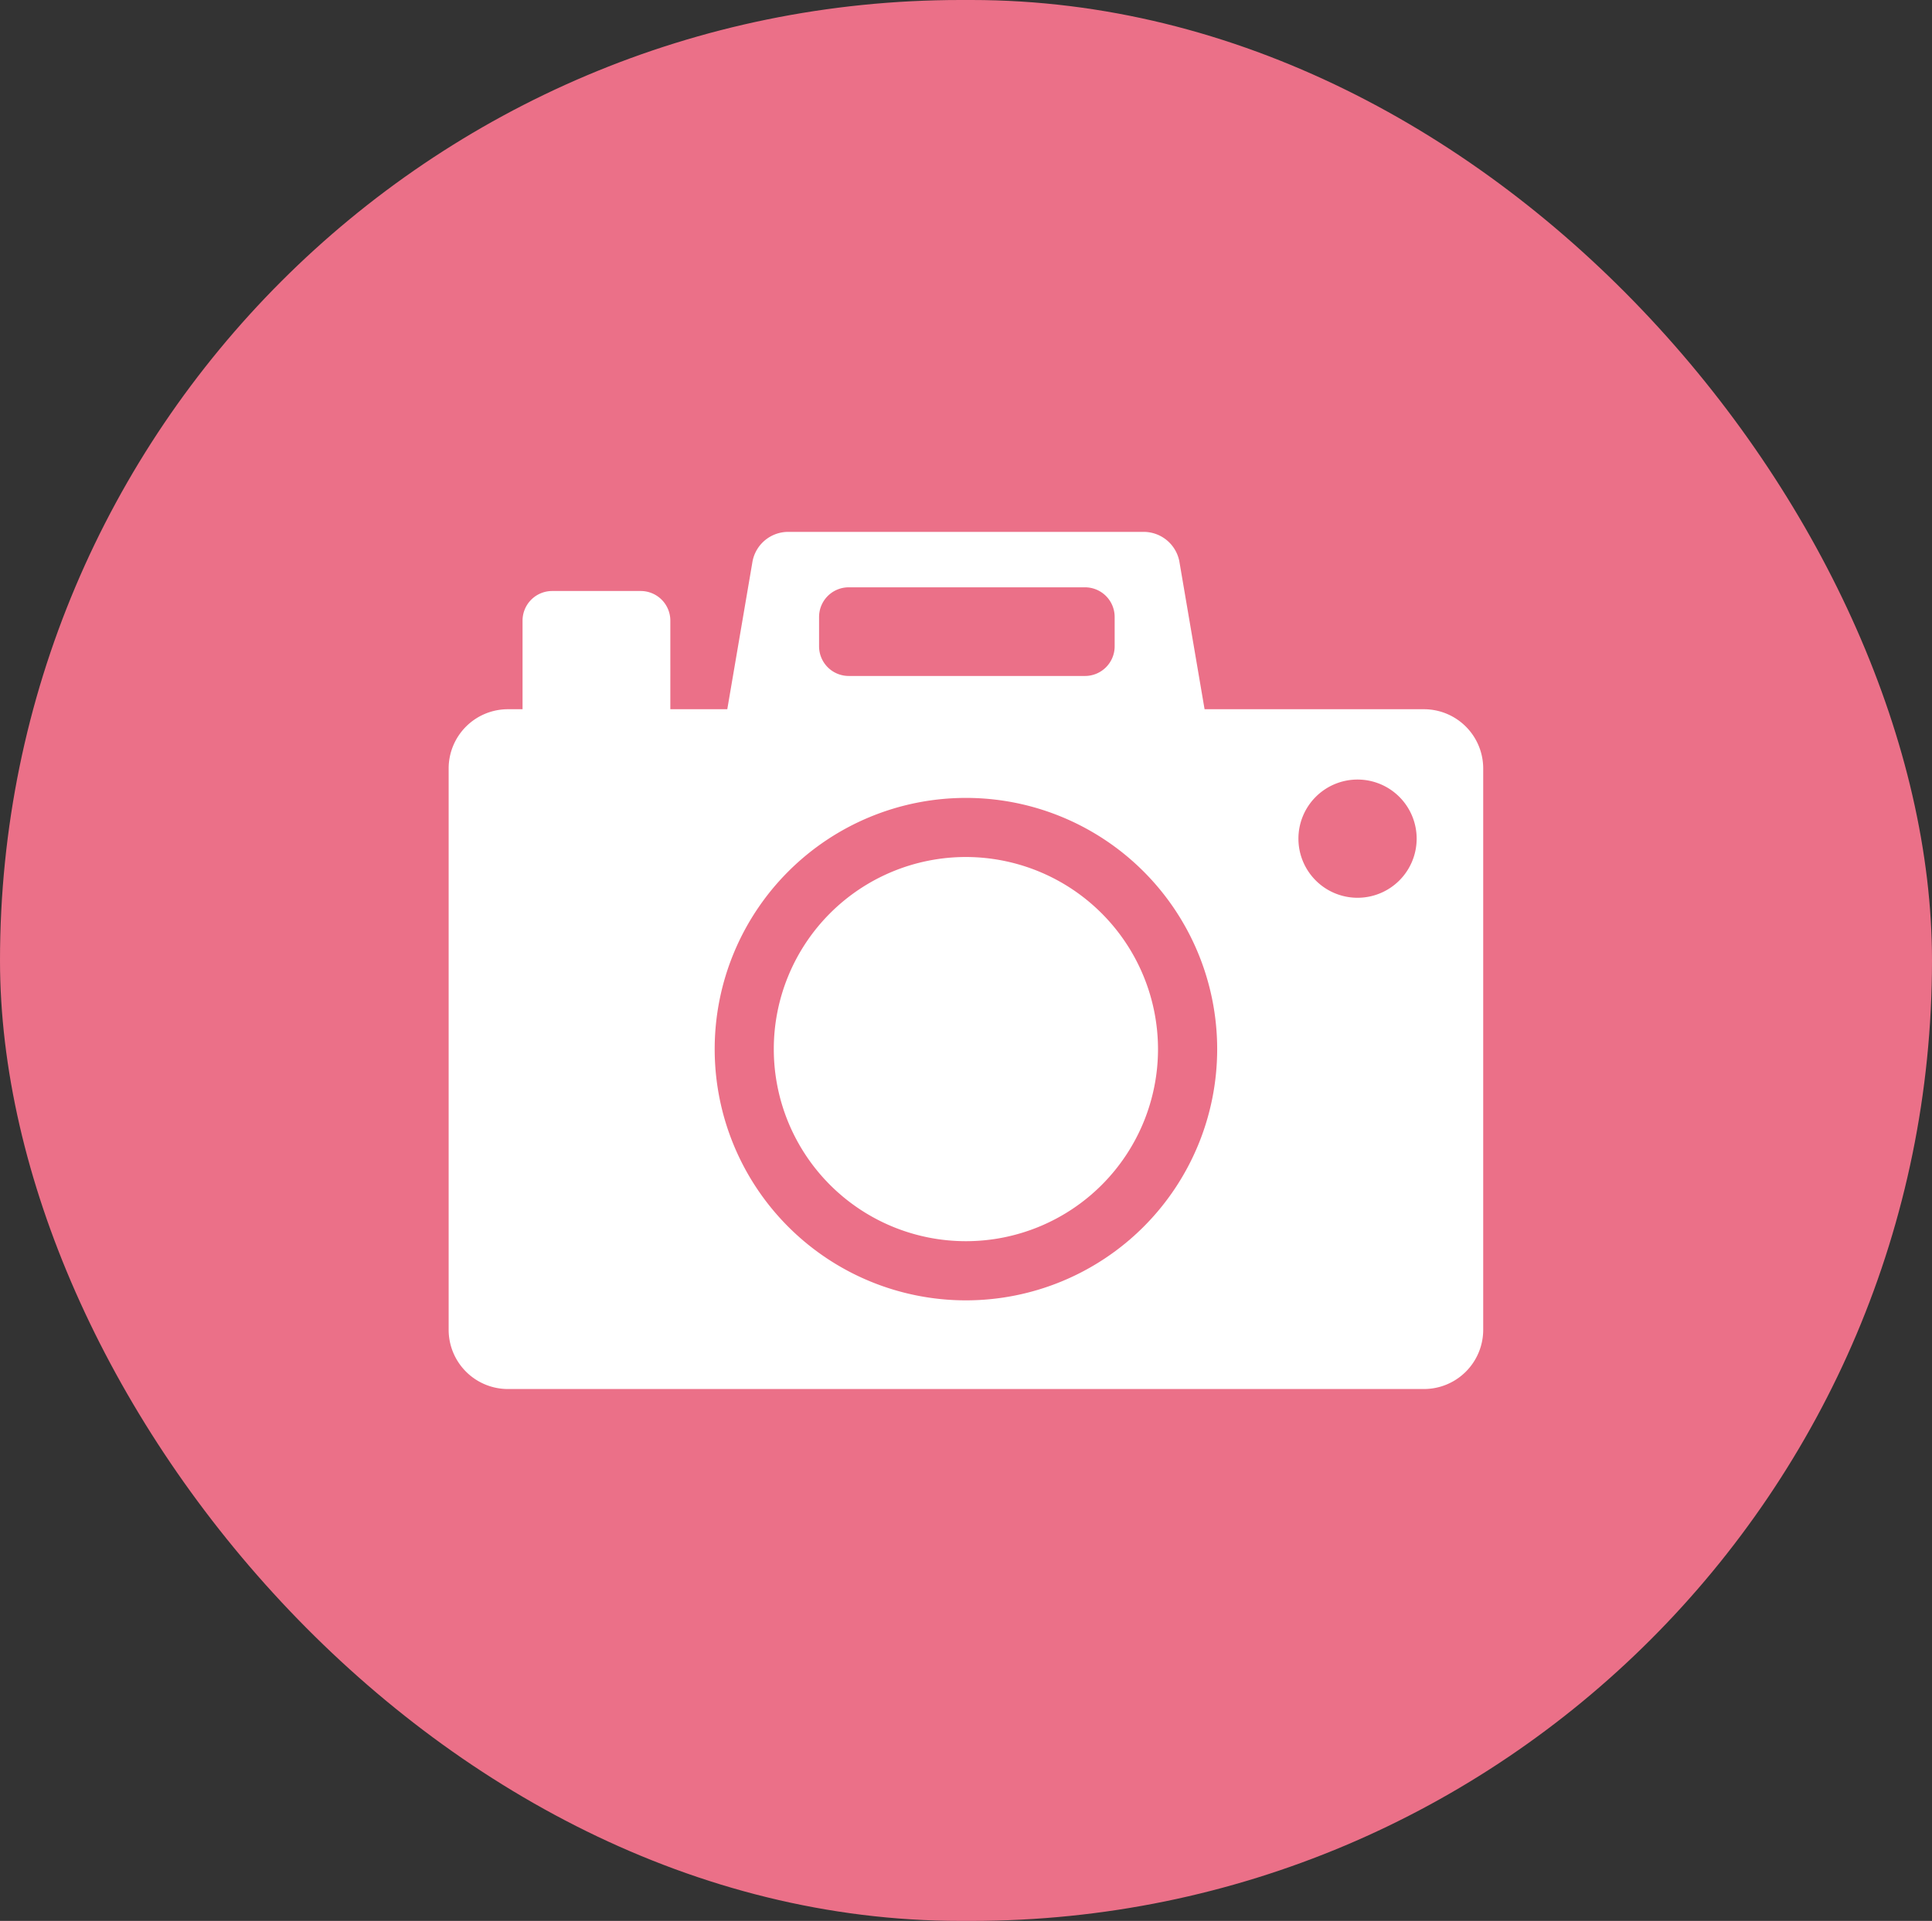<svg xmlns="http://www.w3.org/2000/svg" width="177" height="176"><rect width="100%" height="100%" fill="#333333" stroke="none"/><defs><clipPath id="a"><path fill="#fff" d="M-.297-.389h95v80h-95z"/></clipPath></defs><g transform="translate(-448 -2125)"><rect width="177" height="176" fill="#eb7088" rx="88" transform="translate(448 2125)"/><g fill="#fff" clip-path="url(#a)" transform="translate(489.297 2173.389)"><path d="M47.194 30.133a17.6 17.6 0 1 0 17.6 17.6 17.62 17.62 0 0 0-17.6-17.6"/><path d="M89.171 16.593H69.06L66.743 3.014A3.334 3.334 0 0 0 63.579.345H30.814a3.33 3.33 0 0 0-3.163 2.669l-2.318 13.579h-5.217V8.469a2.716 2.716 0 0 0-2.71-2.708H9.284a2.716 2.716 0 0 0-2.708 2.708v8.124H5.222a5.43 5.43 0 0 0-5.416 5.416v51.453a5.43 5.43 0 0 0 5.416 5.416h83.949a5.43 5.43 0 0 0 5.416-5.416V22.009a5.43 5.43 0 0 0-5.416-5.416M33.742 8.131a2.716 2.716 0 0 1 2.708-2.708h21.664a2.716 2.716 0 0 1 2.708 2.708v2.708a2.716 2.716 0 0 1-2.708 2.706H36.45a2.716 2.716 0 0 1-2.708-2.708Zm13.454 62.623a23.018 23.018 0 1 1 23.019-23.019 23.02 23.02 0 0 1-23.019 23.019m35.878-36.886a5.416 5.416 0 1 1 5.416-5.416 5.416 5.416 0 0 1-5.416 5.416"/></g></g></svg>